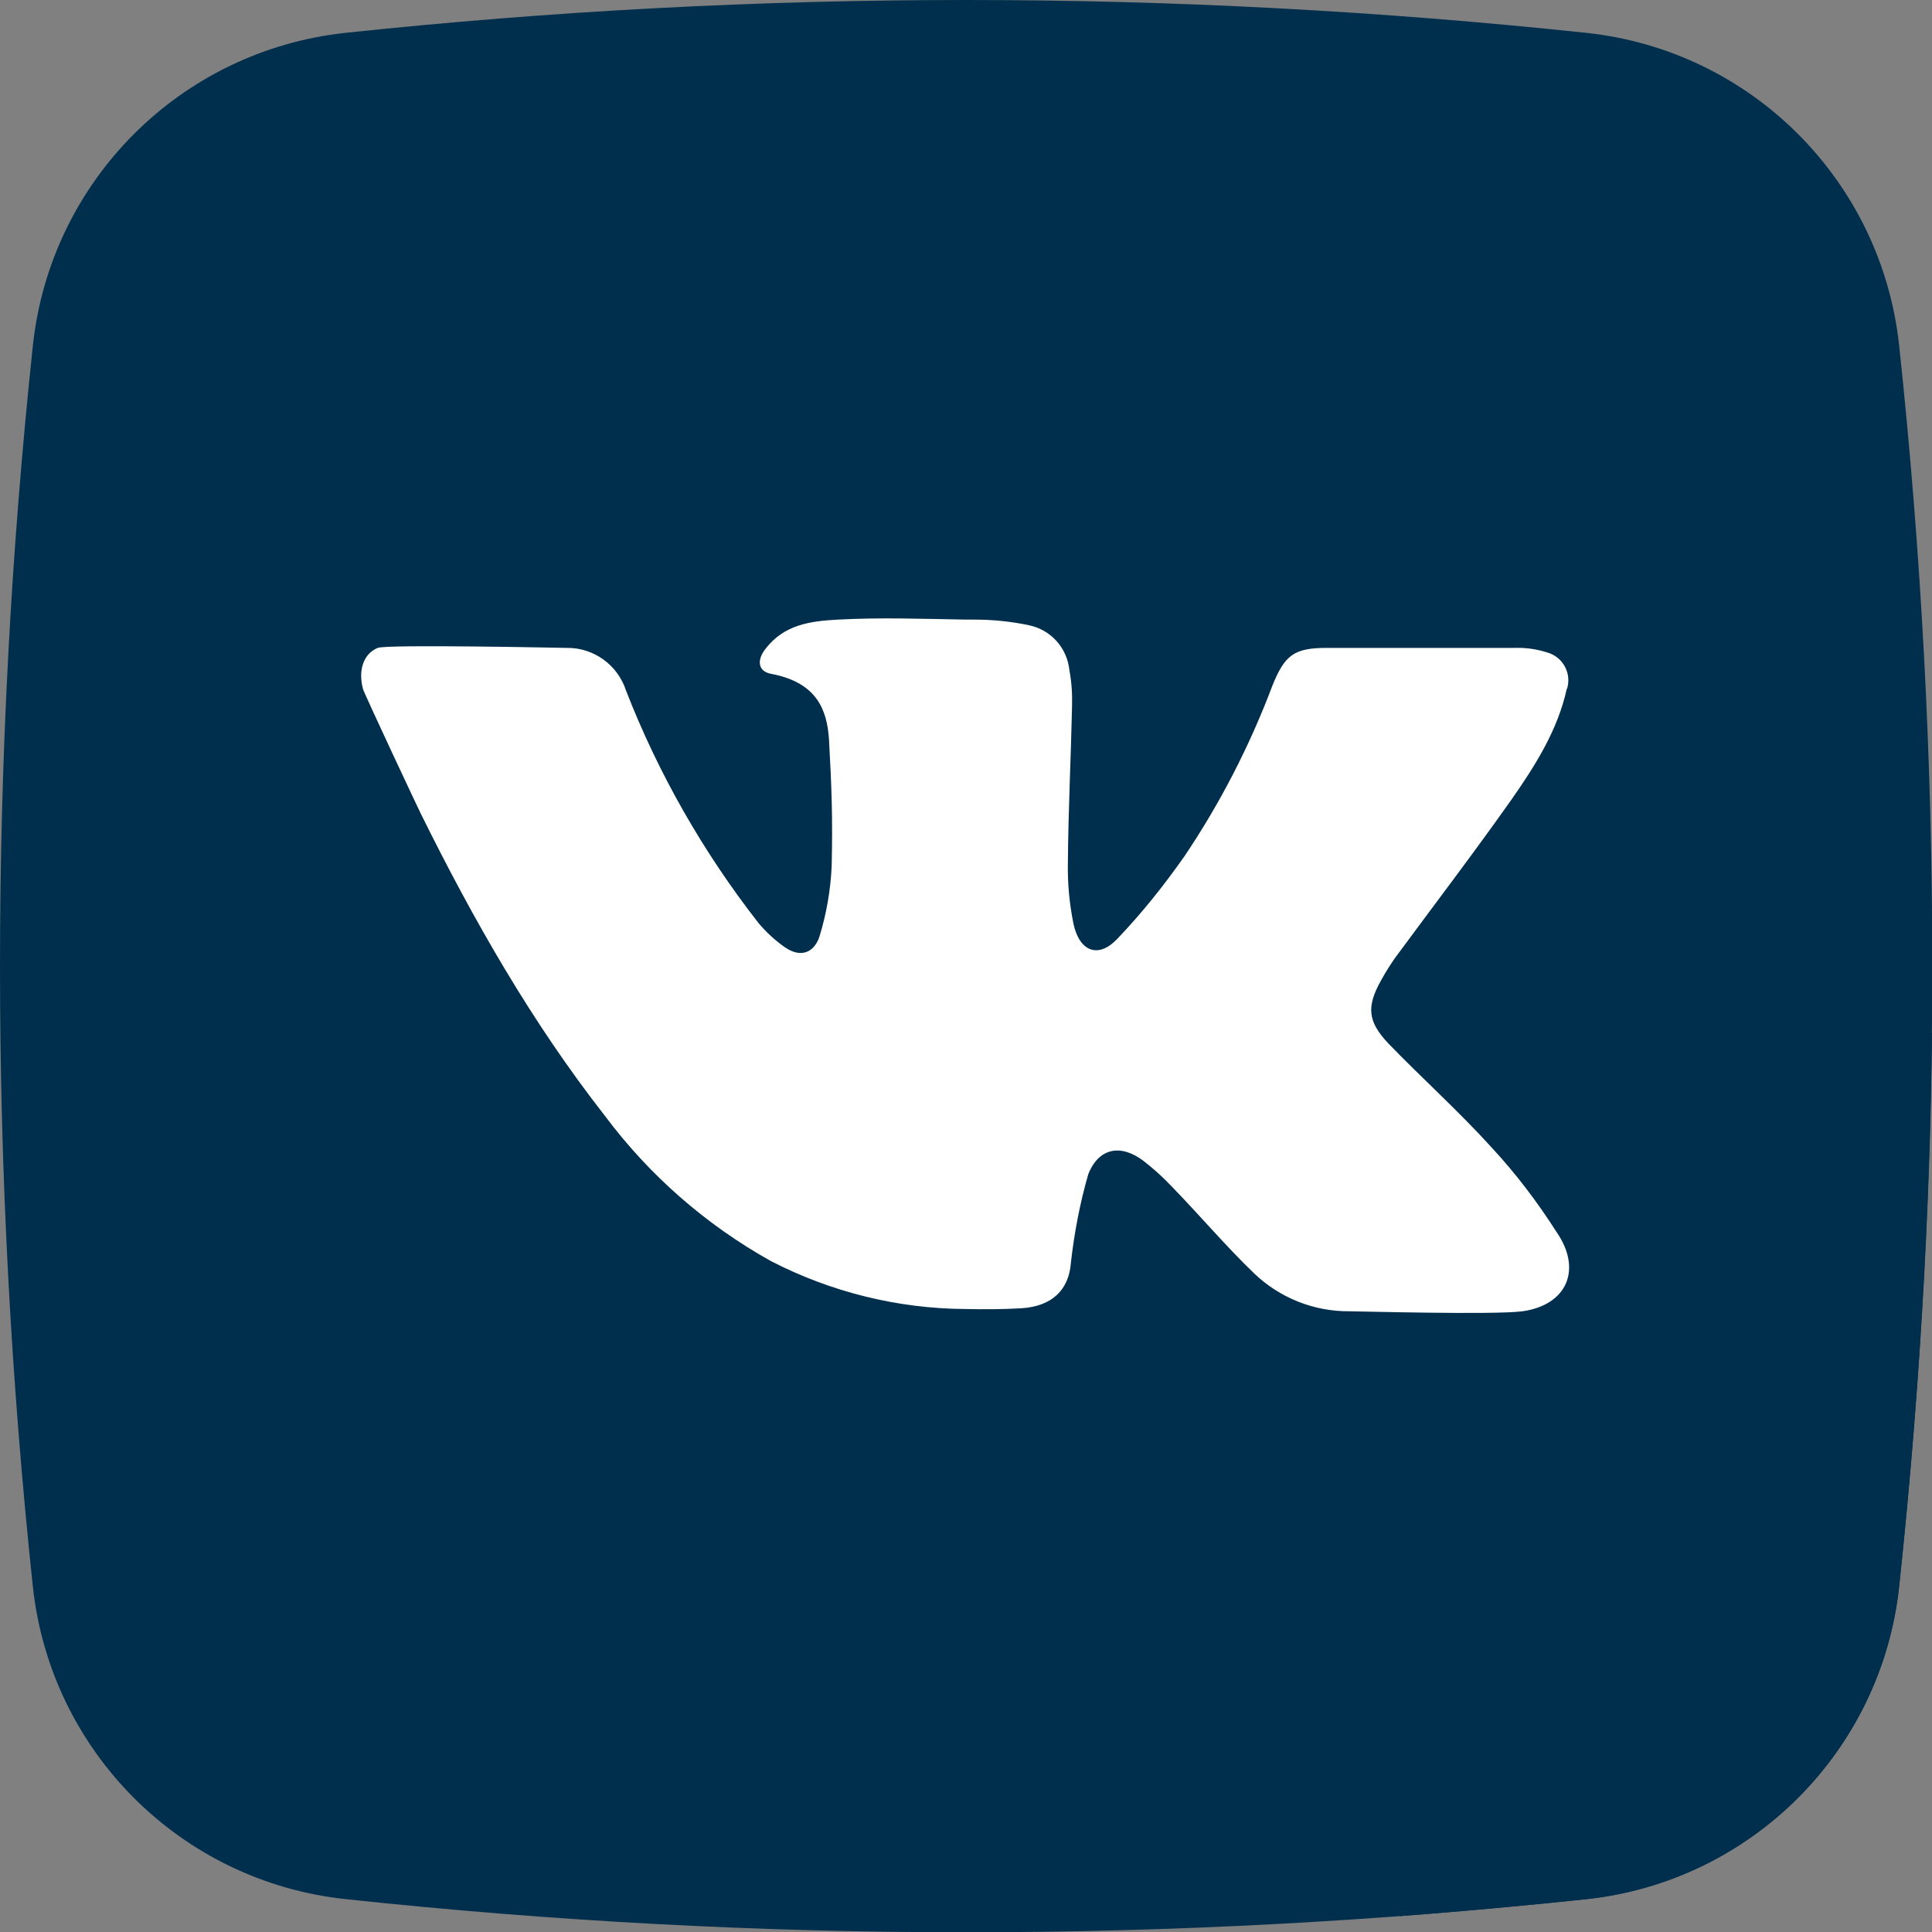 <?xml version="1.0" encoding="utf-8"?>
<!-- Generator: Adobe Illustrator 28.0.0, SVG Export Plug-In . SVG Version: 6.00 Build 0)  -->
<svg version="1.1" id="Слой_1" xmlns="http://www.w3.org/2000/svg" xmlns:xlink="http://www.w3.org/1999/xlink" x="0px" y="0px"
	 viewBox="0 0 512 512" style="enable-background:new 0 0 512 512;" xml:space="preserve">
<rect x="0" y="0" width="512" height="512" fill="#808080" stroke="none"/>
<style type="text/css">
	.st0{fill:#002F4D;}
	.st1{fill:#FFFFFF;}
</style>
<g id="Layer_2">
	<g id="_19.vk">
		<path id="background" class="st0" d="M420.4,503.3c-109.3,11.7-219.5,11.7-328.7,0c-43.7-4.6-78.3-39.1-83-82.9
			C-2.9,311.2-2.9,201,8.7,91.7c4.6-43.7,39.1-78.3,82.9-83C200.8-2.9,311-2.9,420.3,8.7c43.7,4.6,78.3,39.1,83,82.9
			c11.7,109.3,11.7,219.5,0,328.7C498.7,464,464.1,498.6,420.4,503.3L420.4,503.3z"/>
		<path id="shadow" class="st0" d="M512,273.8c-0.5,48.9-3.5,97.8-8.7,146.6c-4.7,43.7-39.2,78.2-82.9,82.9
			c-16.4,1.7-32.9,3.2-49.5,4.5L167,303.6l-4.1-126.2l68.9,68.9l46.8-78l67.3,67.3l69.6-58.2L512,273.8z"/>
		<path id="icon" class="st1" d="M403.5,347.5c-7.4,1-43.9,0-45.8,0c-9.4,0.1-18.5-3.5-25.3-10c-7.7-7.4-14.5-15.5-22.1-23.3
			c-2.2-2.3-4.6-4.5-7.2-6.5c-6-4.6-11.9-3.6-14.7,3.5c-2.2,7.6-3.7,15.5-4.6,23.4c-0.5,7.2-5,11.6-13.1,12.1
			c-5,0.3-9.9,0.3-14.9,0.2c-17.9-0.1-35.6-4.5-51.5-12.7c-17.2-9.6-32.2-22.7-44-38.5c-19.4-24.8-34.9-52-48.8-80.1
			c-0.7-1.4-14.9-31.6-15.3-33c-1.3-4.8,0-9.3,3.9-10.9c2.5-1,49.3,0,50.1,0c7.1-0.1,13.5,4.5,15.7,11.3
			c8.6,22.1,20.5,42.9,35.1,61.6c2.1,2.5,4.5,4.7,7.1,6.5c3.8,2.6,7.4,1.7,9-2.7c1.9-6.1,3-12.4,3.3-18.8c0.3-12.6,0-20.9-0.7-33.5
			c-0.5-8.1-3.3-15.2-15.2-17.5c-3.7-0.6-4-3.7-1.6-6.7c4.9-6.3,11.6-7.3,19.2-7.7c11.2-0.6,22.5-0.2,33.7,0h2.4
			c4.9,0,9.8,0.5,14.5,1.5c5.8,1.2,10.1,6,10.7,11.9c0.6,3.2,0.8,6.4,0.7,9.7c-0.3,13.8-1,27.5-1.1,41.3c-0.1,5.5,0.4,10.9,1.5,16.3
			c1.6,7.3,6.6,9.2,11.6,3.9c6.5-6.8,12.4-14.2,17.8-21.9c9.5-14.1,17.3-29.3,23.3-45.2c3.3-8.2,5.8-10,14.5-10h49.6
			c3-0.1,5.9,0.3,8.7,1.2c4,1.1,6.4,5.2,5.4,9.2c0,0.2-0.1,0.4-0.2,0.5c-2.4,10.9-8.3,20.2-14.5,29.1
			c-10.1,14.3-20.7,28.2-31.1,42.3c-1.3,1.9-2.5,3.8-3.6,5.8c-3.9,7-3.6,10.9,2,16.8c9,9.3,18.6,17.9,27.3,27.5
			c6.4,6.9,12.1,14.4,17.2,22.4C419.3,336.3,415.4,345.8,403.5,347.5L403.5,347.5z"/>
	</g>
</g>
</svg>
